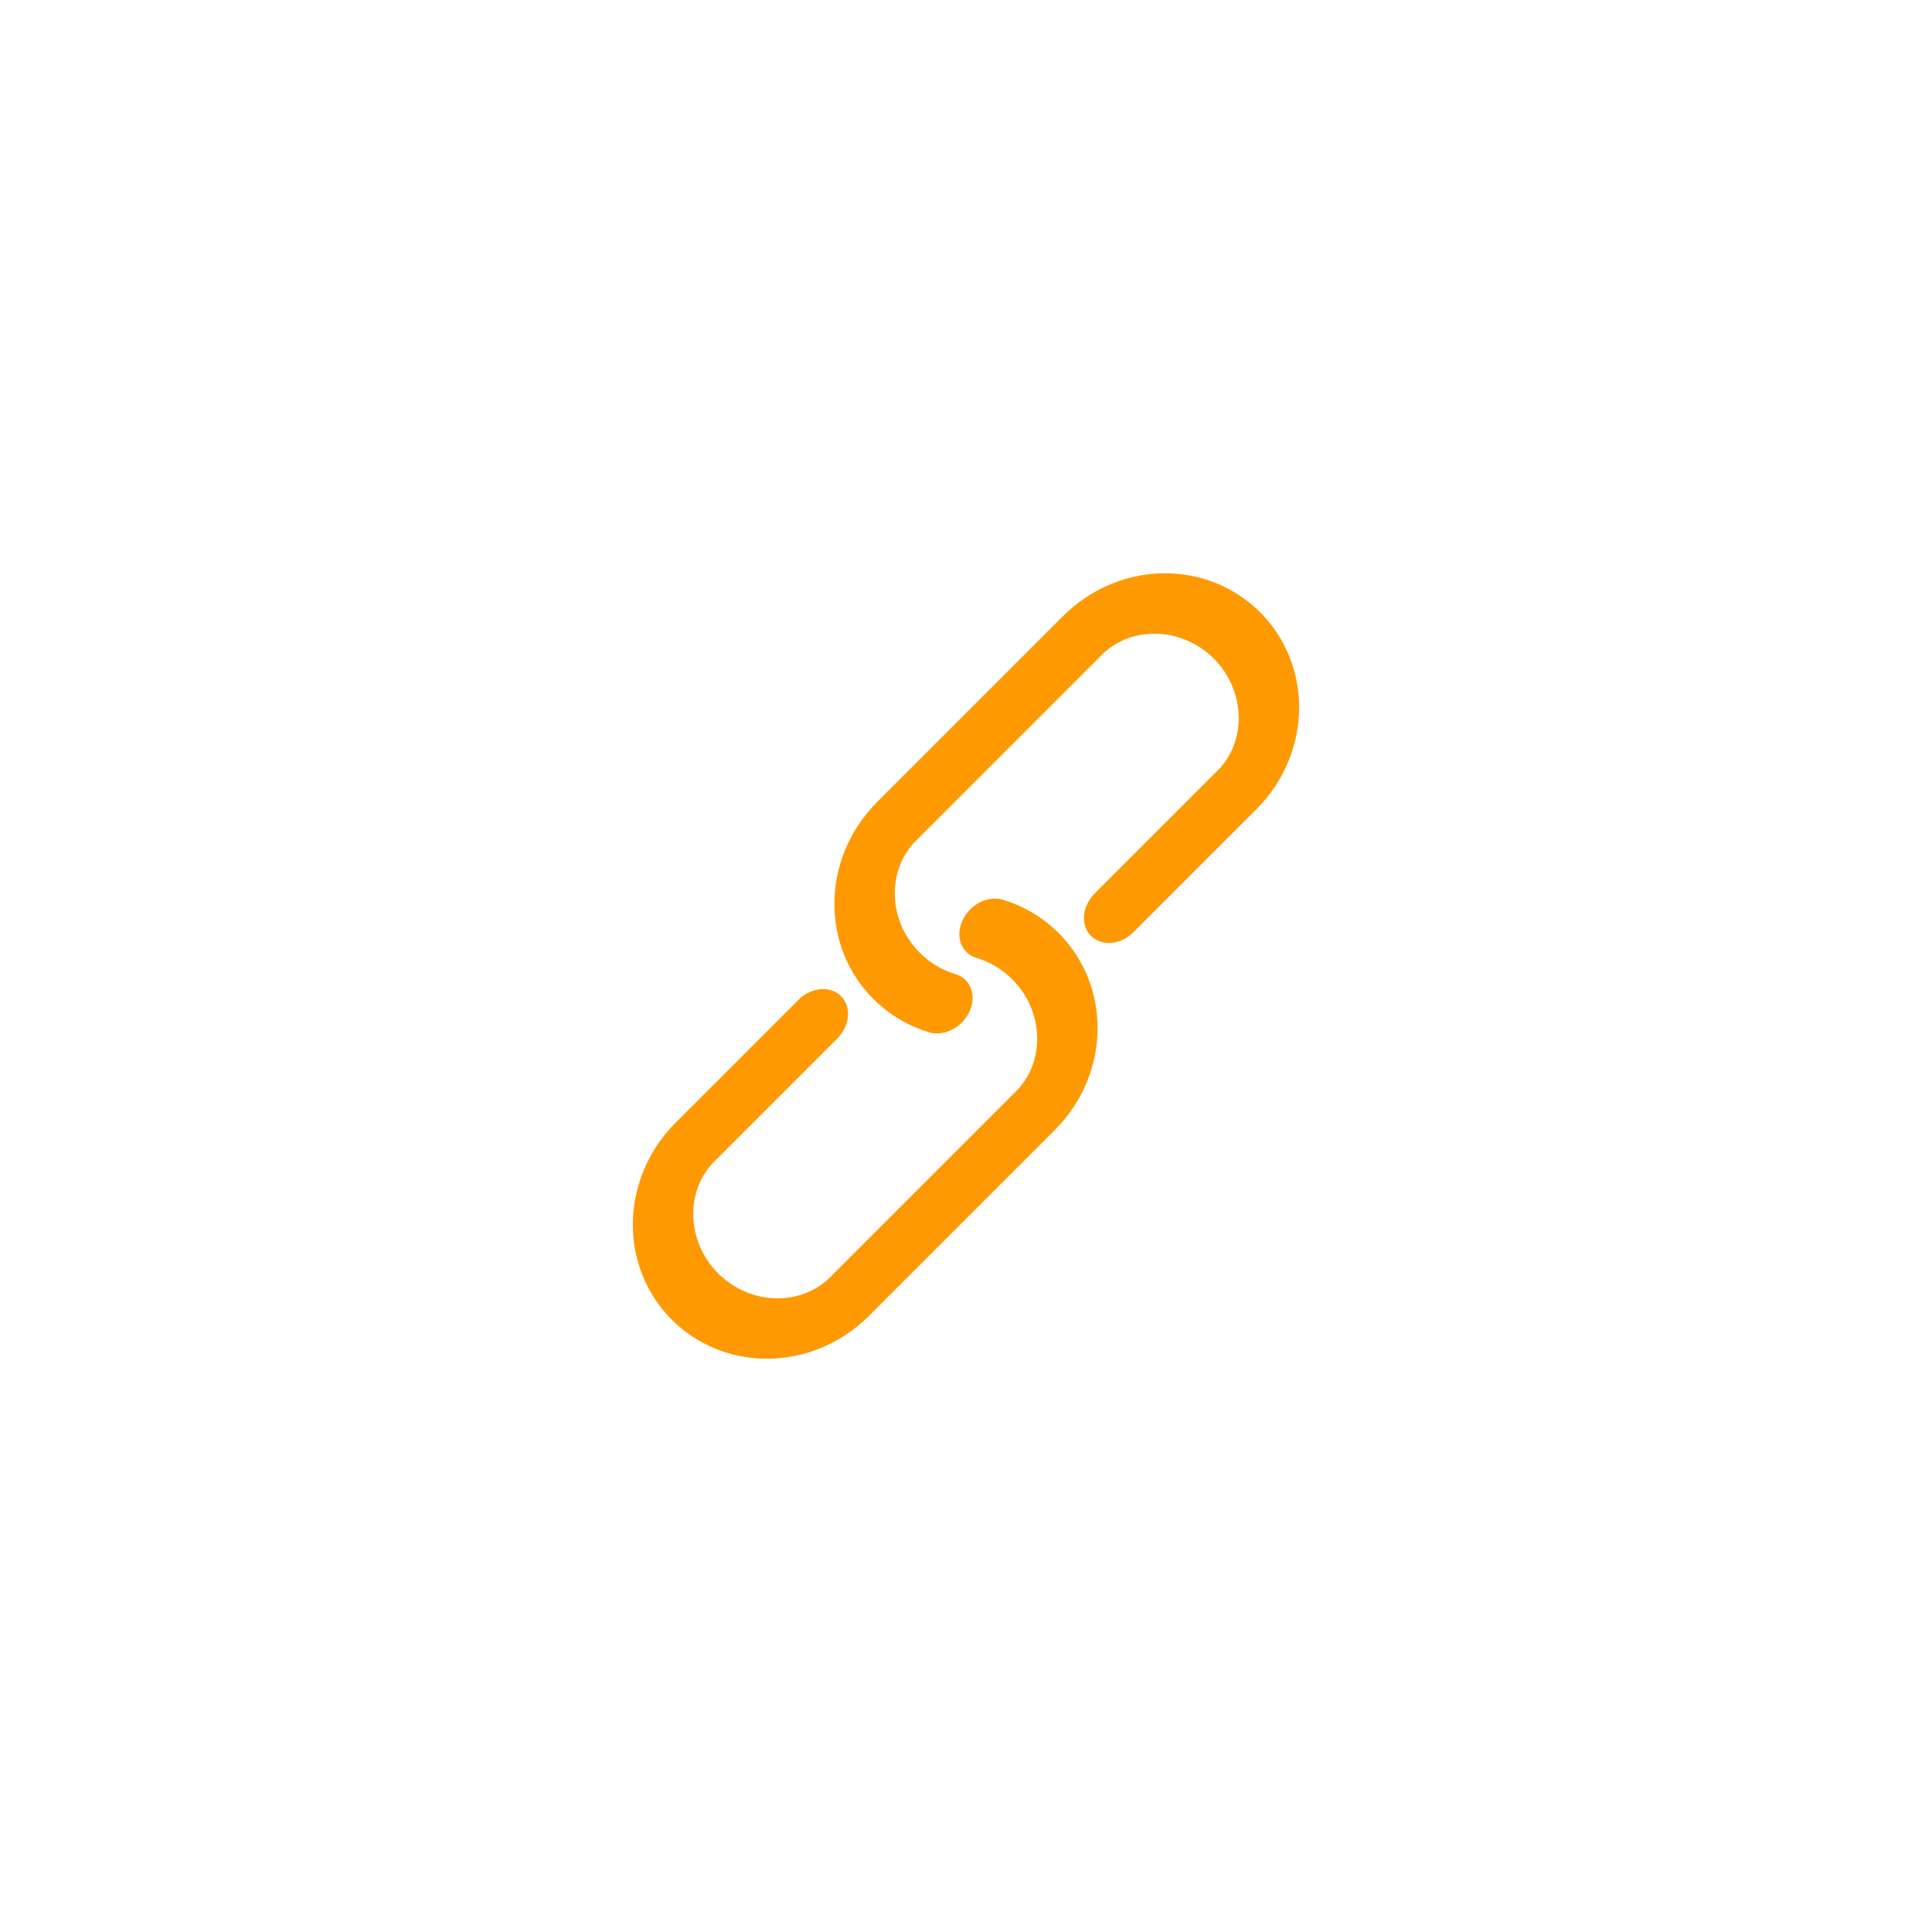 <svg preserveAspectRatio="xMinYMid" viewBox="0 0 64 64" xmlns="http://www.w3.org/2000/svg" fill-rule="evenodd" clip-rule="evenodd" stroke-linecap="round" stroke-linejoin="round" stroke-miterlimit="1.5"><path d="M28.125 32.671h6.863c2.384 0 4.32-2.313 4.32-5.162 0-2.849-1.936-5.163-4.32-5.163h-10.39c-2.384 0-4.32 2.314-4.32 5.163 0 .885.187 1.718.516 2.446" fill="none" stroke="#fe9902" stroke-width="2.59" transform="rotate(-45 39.09 10.467) scale(.838 .701)"/><path d="M28.125 32.671h6.863c2.384 0 4.32-2.313 4.32-5.162 0-2.849-1.936-5.163-4.32-5.163h-10.39c-2.384 0-4.32 2.314-4.32 5.163 0 .885.187 1.718.516 2.446" fill="none" stroke="#fe9902" stroke-width="2.59" transform="rotate(135 23.08 29.063) scale(.838 .701)"/></svg>